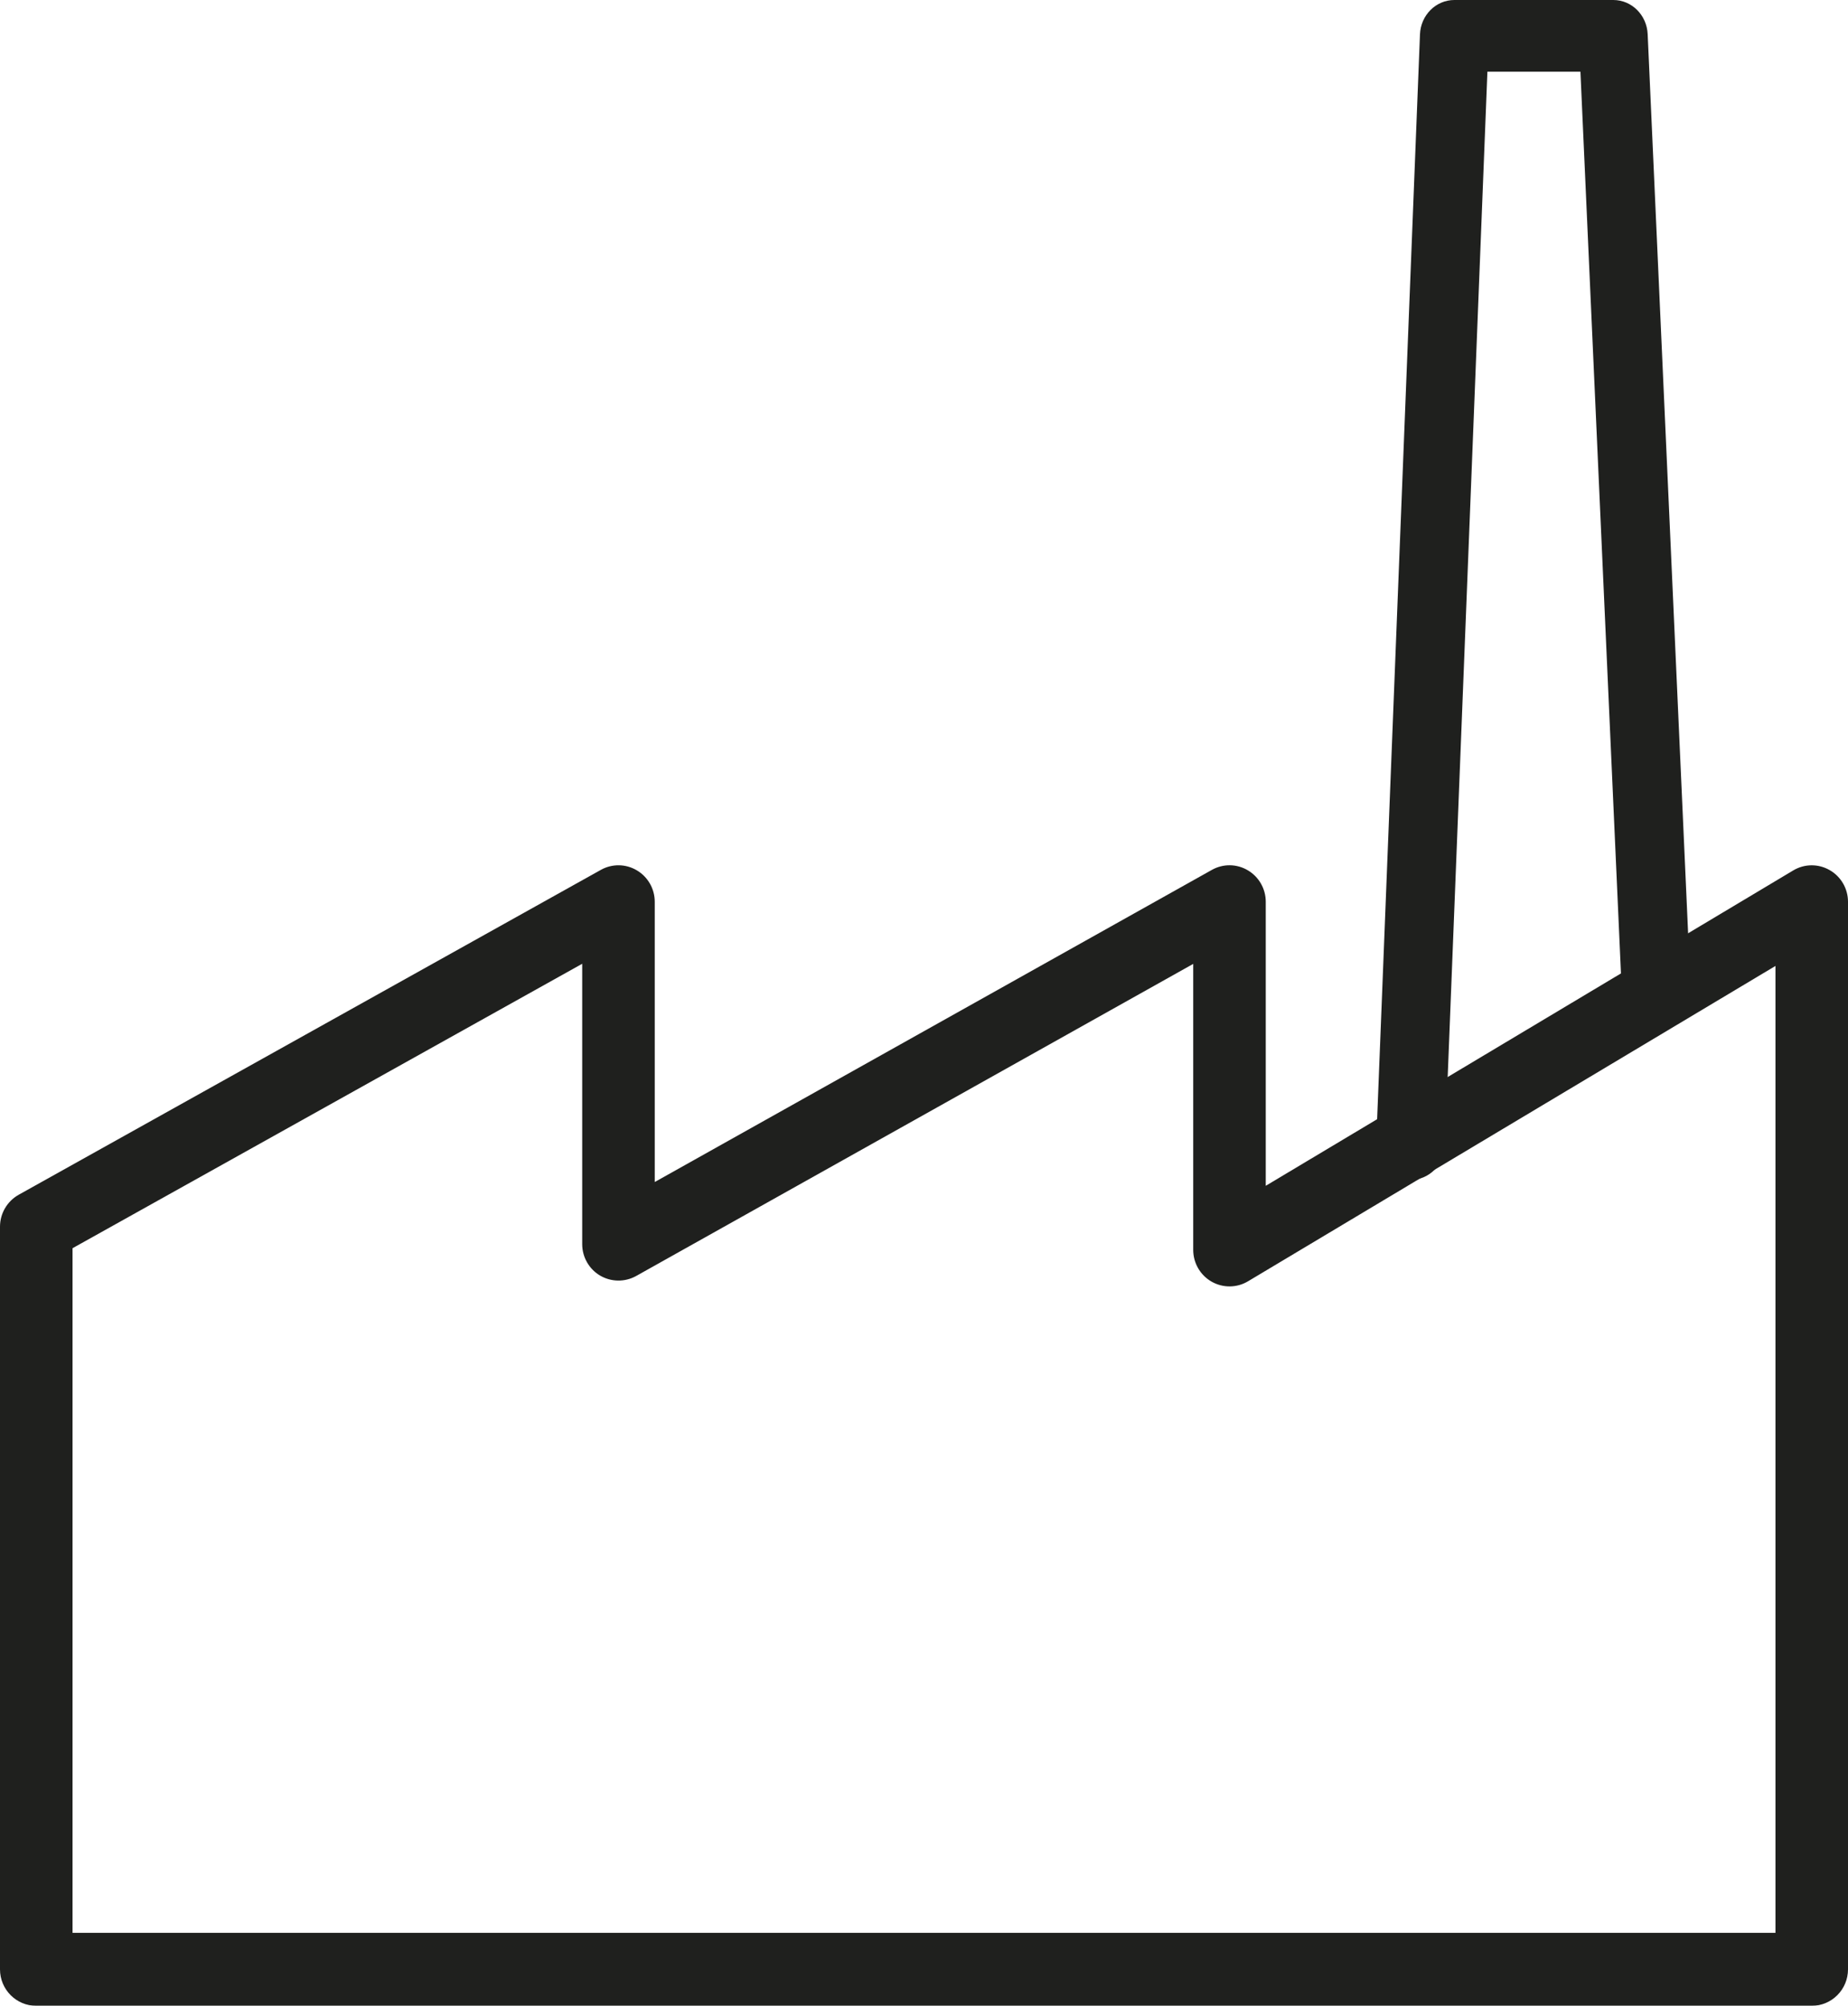 <?xml version="1.0" encoding="UTF-8"?> <svg xmlns="http://www.w3.org/2000/svg" xmlns:xlink="http://www.w3.org/1999/xlink" width="47px" height="51px" viewBox="0 0 47 51" version="1.1"><title>shutterstock_1689617869</title><defs><filter id="filter-1"><feColorMatrix in="SourceGraphic" type="matrix" values="0 0 0 0 1 0 0 0 0 1 0 0 0 0 1 0 0 0 1 0"></feColorMatrix></filter></defs><g id="Page-1" stroke="none" stroke-width="1" fill="none" fill-rule="evenodd"><g id="shutterstock_1689617869" transform="translate(-305, -1017)" filter="url(#filter-1)"><g transform="translate(305, 1017)"><path d="M1.845,49.144 L45.155,49.144 L45.155,24.56 L31.741,32.578 C31.455,32.749 31.102,32.751 30.814,32.587 C30.526,32.422 30.347,32.114 30.347,31.78 L30.347,24.508 L16.178,32.444 C15.891,32.603 15.542,32.597 15.262,32.433 C14.98,32.266 14.807,31.962 14.807,31.633 L14.807,24.505 L1.845,31.737 L1.845,49.144 Z M46.077,51 L0.922,51 C0.413,51 0,50.585 0,50.072 L0,31.19 C0,30.853 0.182,30.543 0.475,30.378 L15.282,22.117 C15.567,21.958 15.914,21.961 16.198,22.13 C16.479,22.297 16.652,22.6 16.652,22.929 L16.652,30.054 L30.821,22.118 C31.107,21.957 31.455,21.961 31.737,22.129 C32.019,22.296 32.192,22.6 32.192,22.929 L32.192,30.15 L45.606,22.132 C45.892,21.96 46.246,21.958 46.533,22.123 C46.822,22.287 47,22.596 47,22.929 L47,50.072 C47,50.585 46.587,51 46.077,51 L46.077,51 Z" id="Fill-1" fill="#1F201E"></path><path d="M35.876,30 C35.864,30 35.852,30 35.84,29.999 C35.357,29.979 34.981,29.554 35.001,29.052 L36.114,0.874 C36.133,0.385 36.52,0 36.989,0 L41.031,0 C41.499,0 41.883,0.383 41.905,0.868 L42.999,25.183 C43.021,25.686 42.649,26.112 42.165,26.136 C41.69,26.189 41.272,25.772 41.249,25.269 L40.195,1.822 L37.829,1.822 L36.75,29.126 C36.732,29.616 36.343,30 35.876,30" id="Fill-2" fill="#1F201E"></path></g></g></g></svg> 